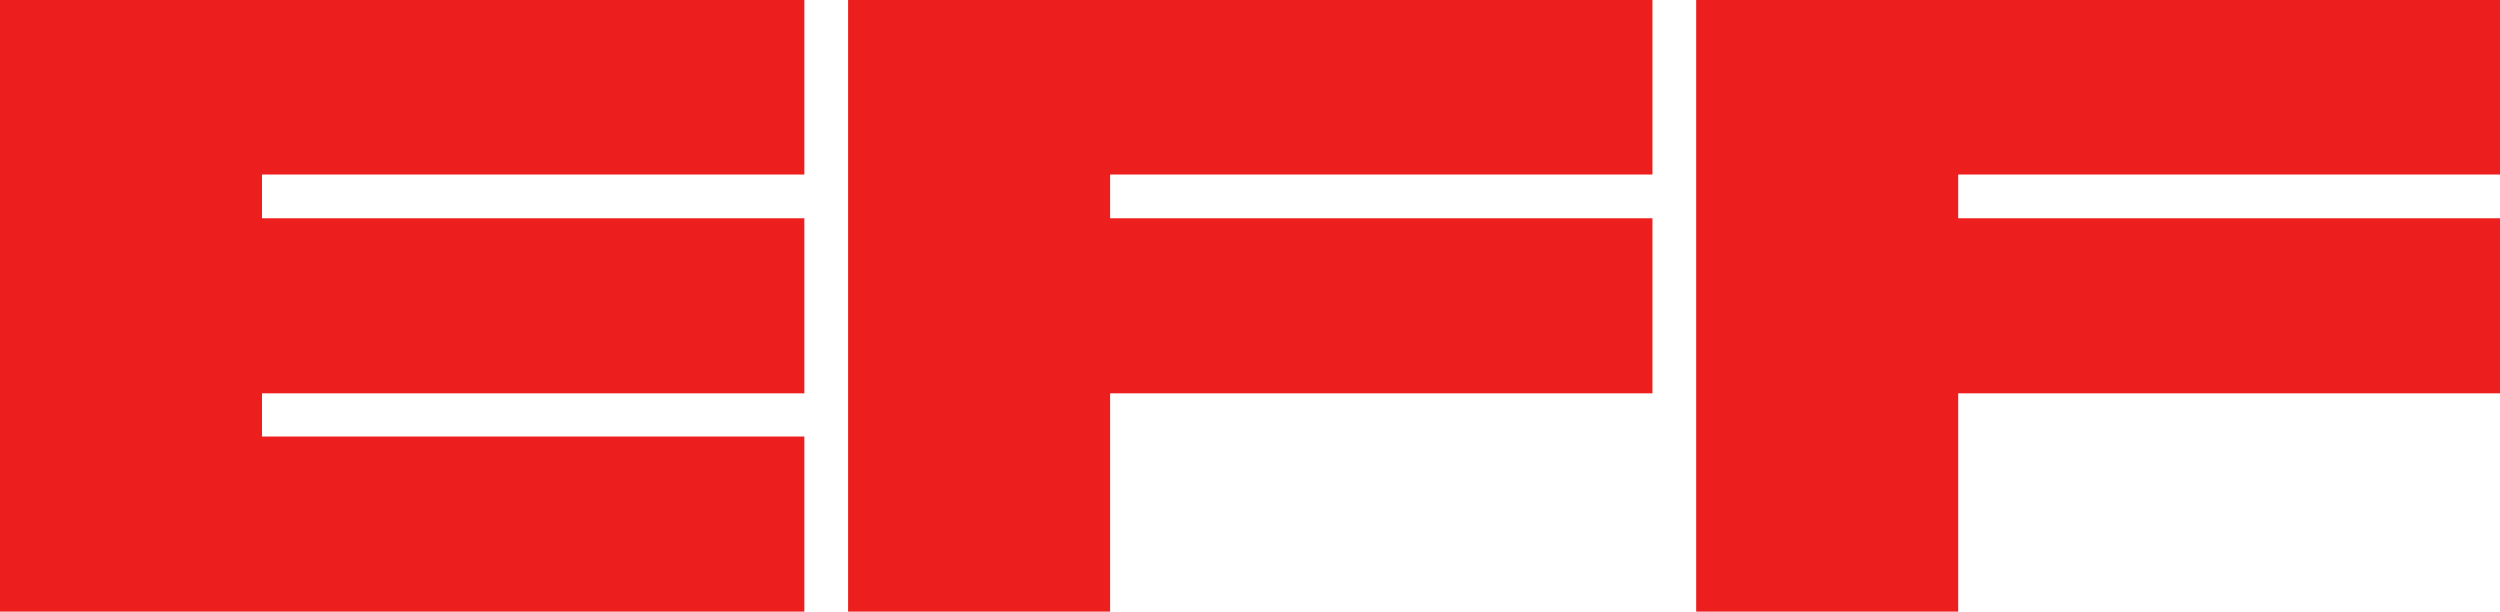 <svg id="Group_190" data-name="Group 190" xmlns="http://www.w3.org/2000/svg" viewBox="0 0 27.833 6.809">
  <defs>
    <style>
      .cls-1 {
        fill: #ec1e1e;
      }
    </style>
  </defs>
  <path id="Path_157" data-name="Path 157" class="cls-1" d="M0,0V6.809H8.955V4.86H2.917V4.379H8.955V2.43H2.917V1.943H8.955V0Z"/>
  <path id="Path_158" data-name="Path 158" class="cls-1" d="M153.1,0V6.809h2.917V4.379h6.038V2.43h-6.038V1.943h6.038V0Z" transform="translate(-143.658)"/>
  <path id="Path_159" data-name="Path 159" class="cls-1" d="M306.2,0V6.809h2.917V4.379h6.032V2.43h-6.032V1.943h6.032V0Z" transform="translate(-287.316)"/>
</svg>
